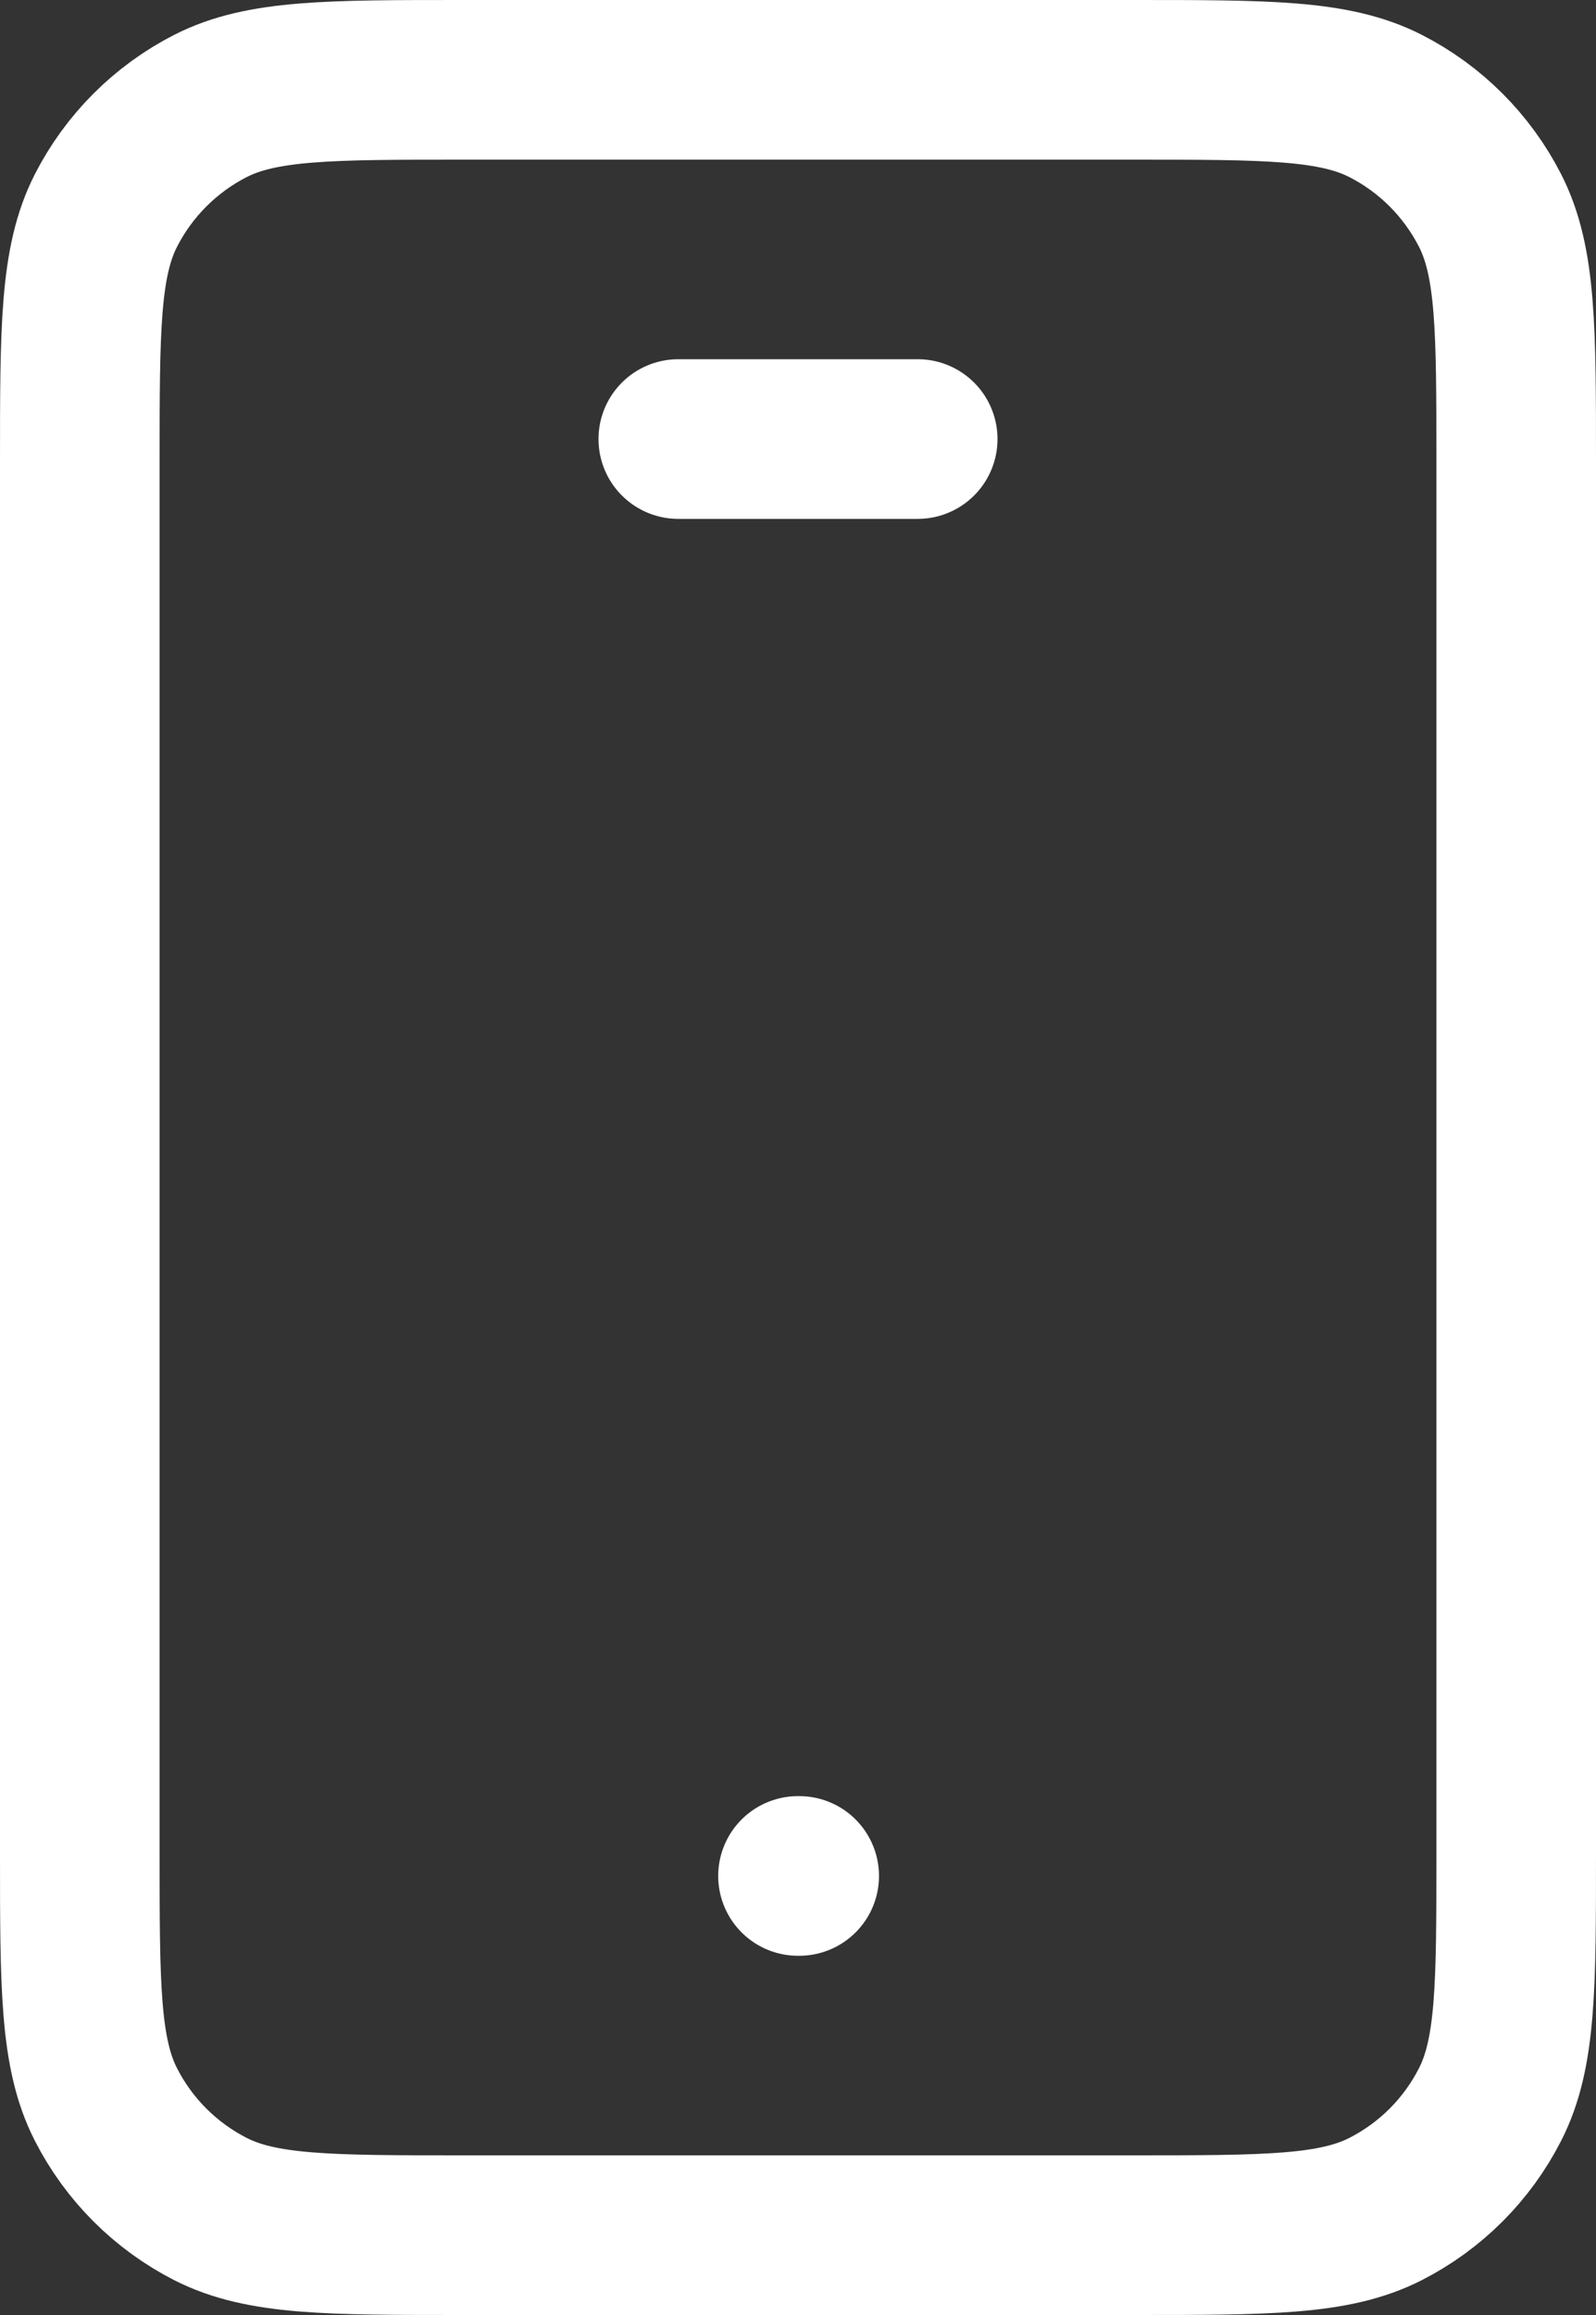 <svg width="20" height="29" viewBox="0 0 20 29" fill="none" xmlns="http://www.w3.org/2000/svg">
<rect x="0" y="0" width="20" height="29" fill="#333333" stroke="none"/>
<path d="M10 23.5H10.015M8.5 5.5H11.5M5.8 28H14.2C15.88 28 16.72 28 17.362 27.673C17.927 27.385 18.385 26.927 18.673 26.362C19 25.72 19 24.88 19 23.2V5.8C19 4.12 19 3.28 18.673 2.638C18.385 2.074 17.927 1.615 17.362 1.327C16.72 1 15.88 1 14.2 1H5.8C4.12 1 3.28 1 2.638 1.327C2.074 1.615 1.615 2.074 1.327 2.638C1 3.28 1 4.12 1 5.8V23.2C1 24.88 1 25.72 1.327 26.362C1.615 26.927 2.074 27.385 2.638 27.673C3.28 28 4.12 28 5.8 28Z" stroke="white" stroke-width="2" stroke-linecap="round" stroke-linejoin="round"/>
</svg>
